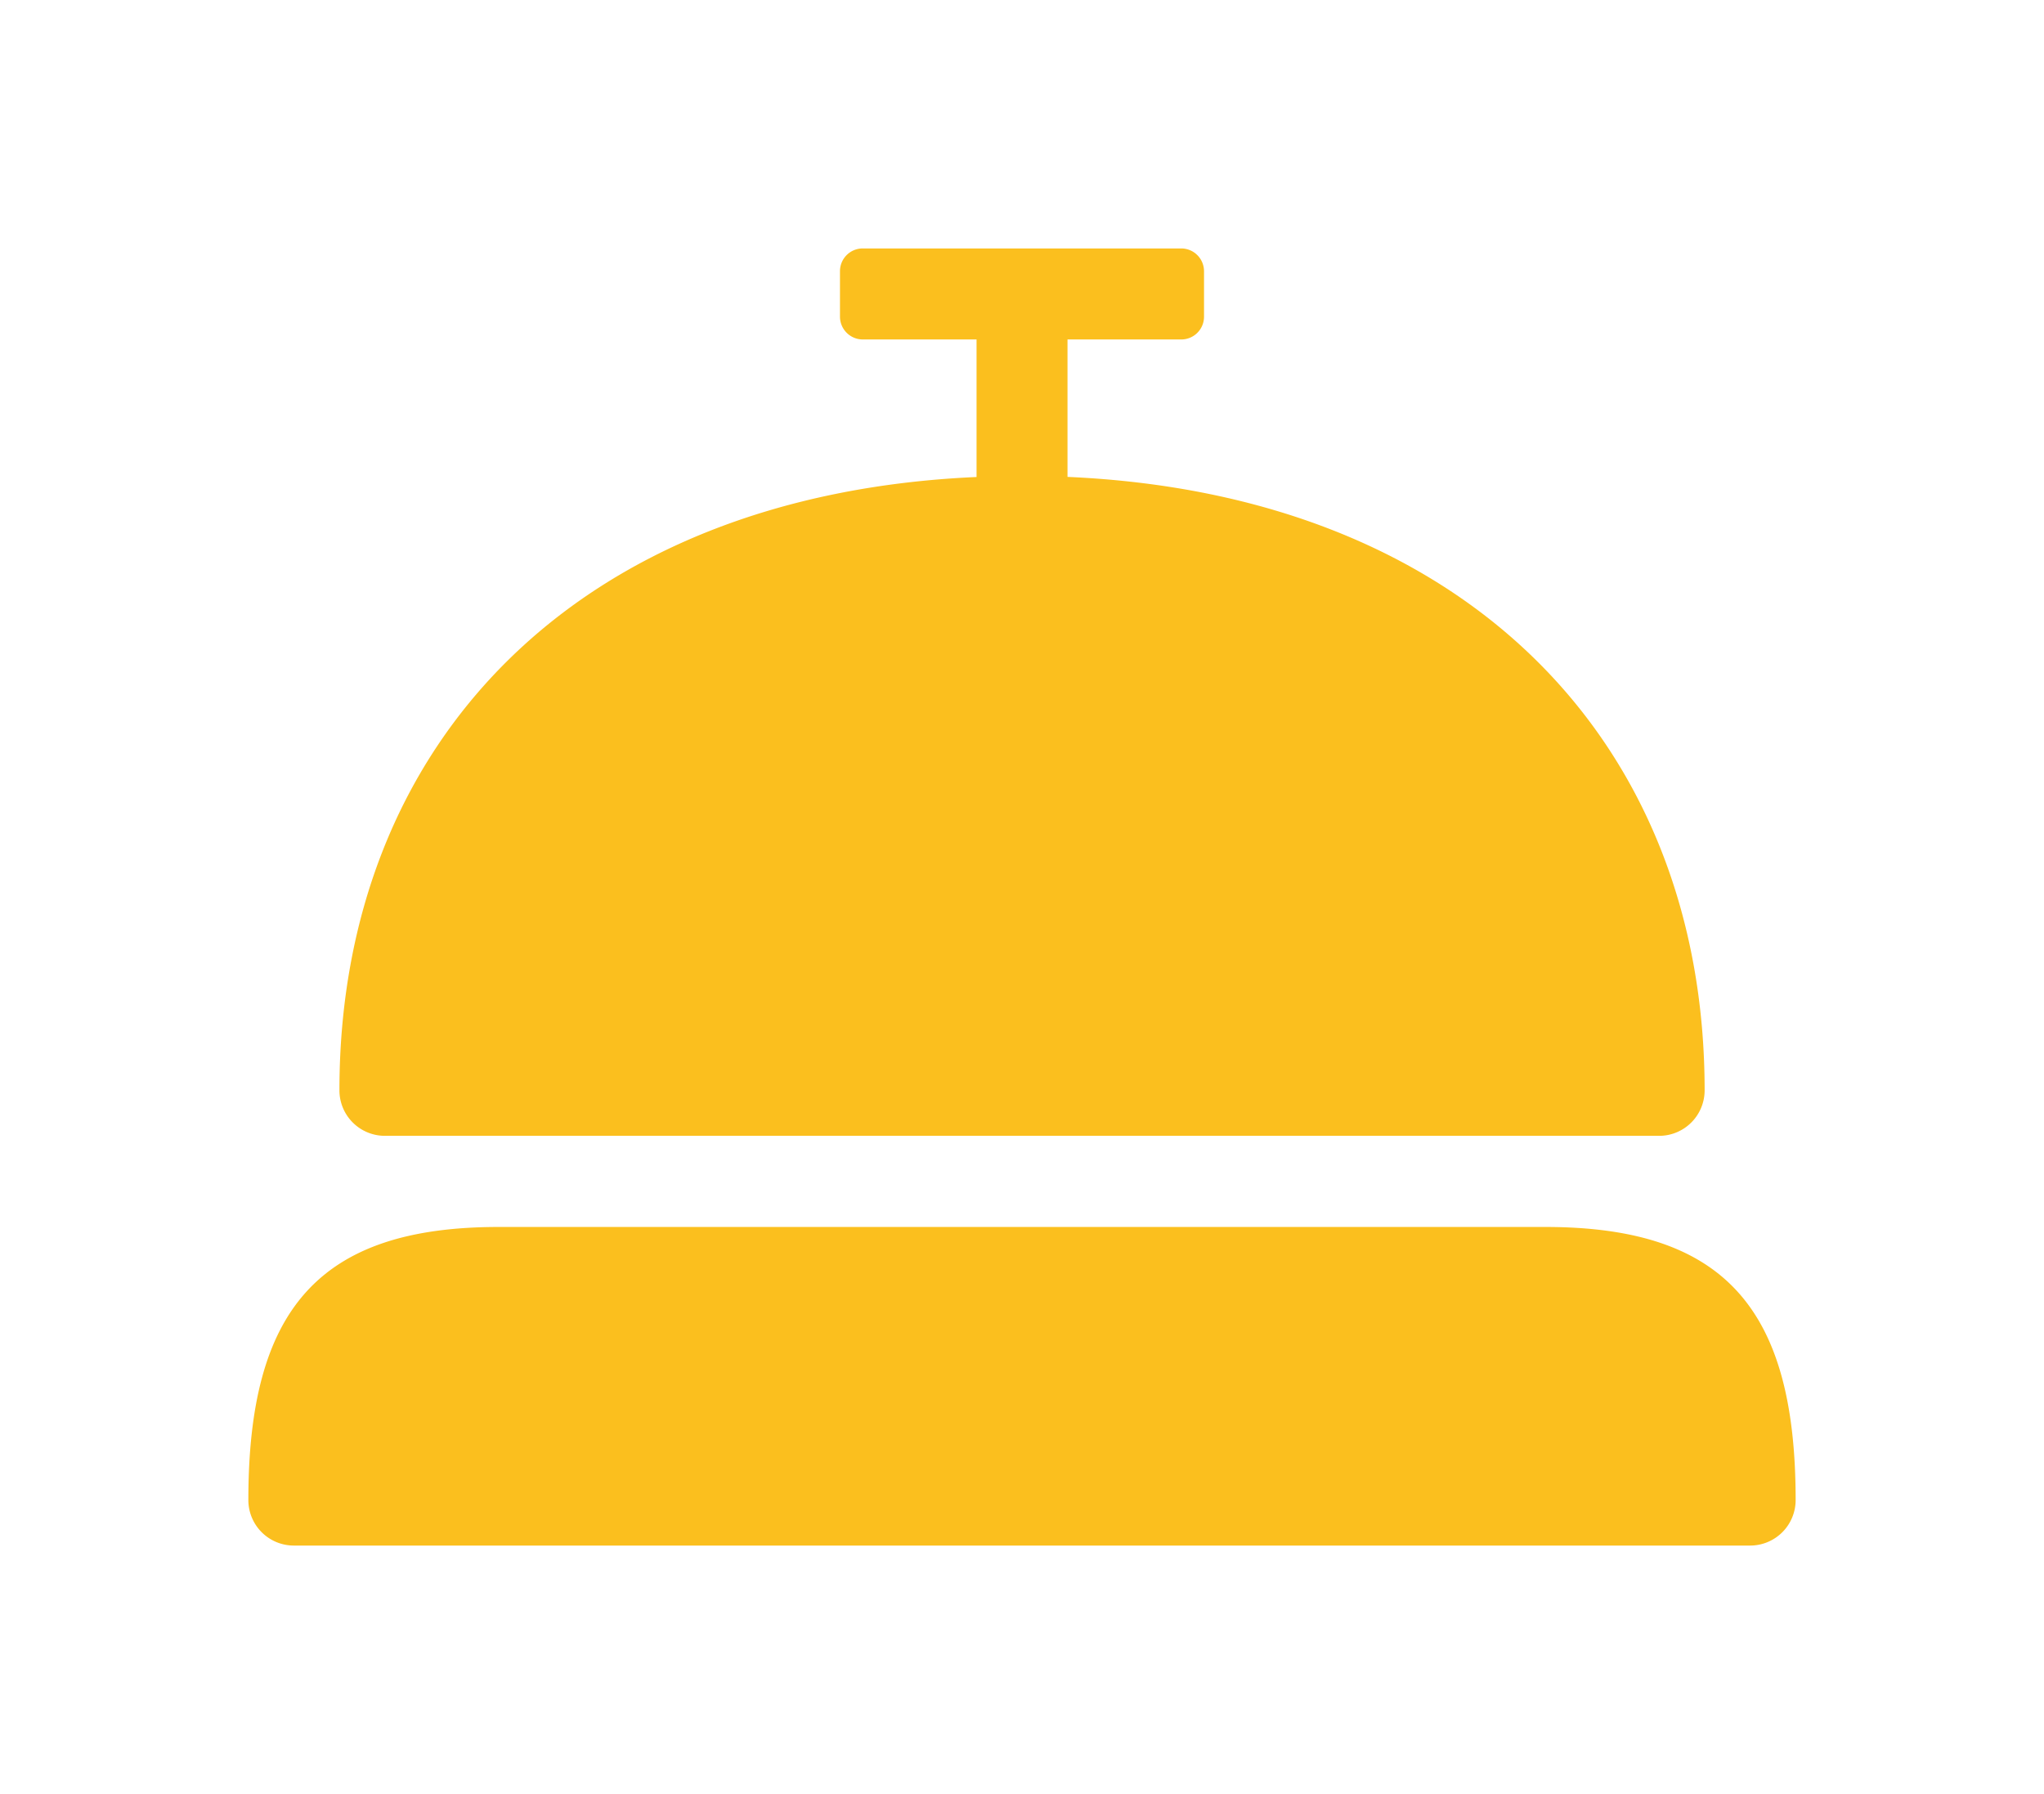 <svg xmlns="http://www.w3.org/2000/svg" xmlns:xlink="http://www.w3.org/1999/xlink" width="74.07" height="65" viewBox="0 0 74.07 65">
  <defs>
    <filter id="Path_10381" x="0" y="0" width="74.07" height="65" filterUnits="userSpaceOnUse">
      <feOffset dy="3" input="SourceAlpha"/>
      <feGaussianBlur stdDeviation="3" result="blur"/>
      <feFlood flood-opacity="0.161"/>
      <feComposite operator="in" in2="blur"/>
      <feComposite in="SourceGraphic"/>
    </filter>
  </defs>
  <g id="reception" transform="translate(9 6)">
    <g transform="matrix(1, 0, 0, 1, -9, -6)" filter="url(#Path_10381)">
      <path id="Path_10381-2" data-name="Path 10381" d="M0,94.673a1.649,1.649,0,0,0,1.649,1.649H54.421a1.649,1.649,0,0,0,1.649-1.649c0-6.89-2.543-9.895-9.07-9.895H9.07C2.543,84.778,0,87.783,0,94.673ZM29.684,57.6c14.456.633,23.088,9.629,23.088,22.227a1.649,1.649,0,0,1-1.649,1.649H4.947A1.649,1.649,0,0,1,3.3,79.831c0-12.6,8.632-21.594,23.088-22.227V52.62H22.264a.827.827,0,0,1-.825-.832V50.154a.824.824,0,0,1,.825-.832H33.806a.827.827,0,0,1,.825.832v1.634a.824.824,0,0,1-.825.832H29.684V57.6Z" transform="translate(9 -43.32)" fill="#fbbf1e" fill-rule="evenodd"/>
    </g>
  </g>
</svg>
